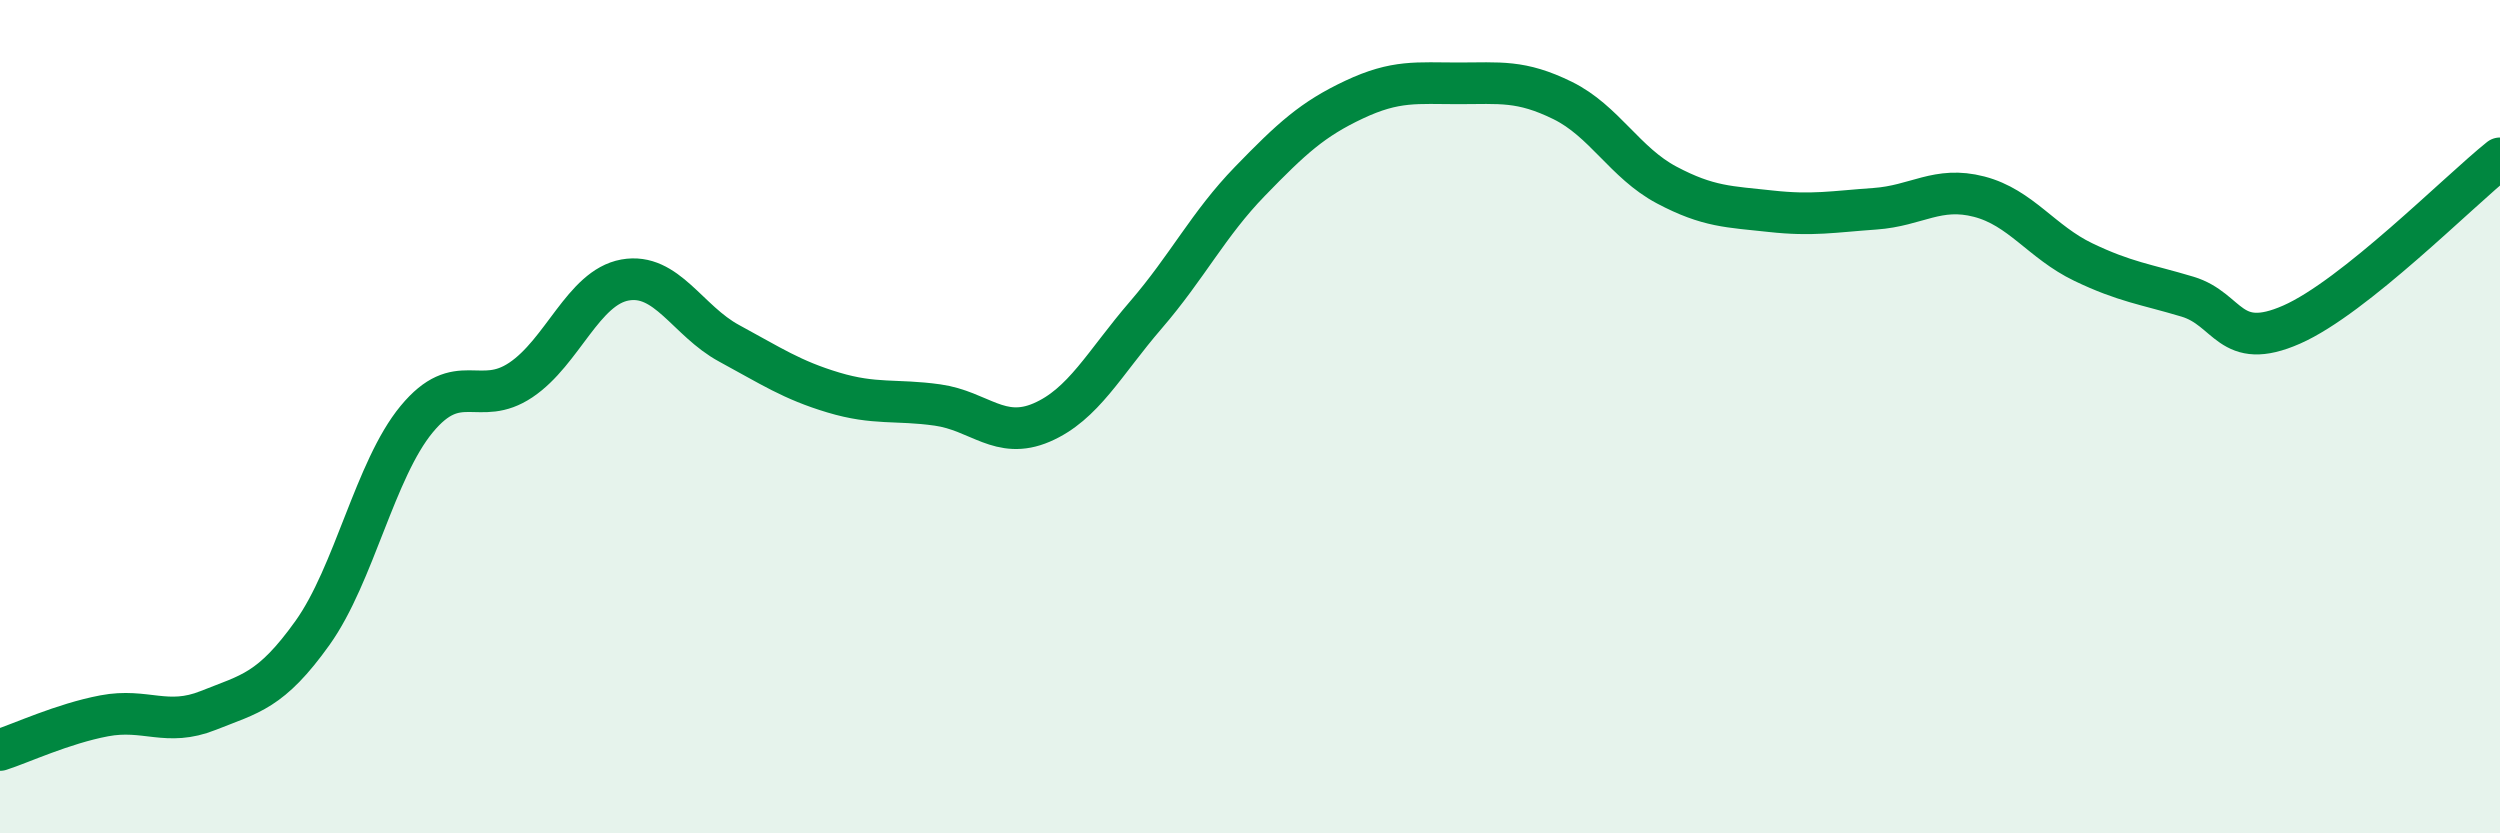 
    <svg width="60" height="20" viewBox="0 0 60 20" xmlns="http://www.w3.org/2000/svg">
      <path
        d="M 0,18 C 0.5,17.84 1.5,17.37 2.5,17.18 C 3.5,16.99 4,17.45 5,17.05 C 6,16.65 6.5,16.59 7.5,15.19 C 8.5,13.79 9,11.27 10,10.06 C 11,8.85 11.5,9.79 12.5,9.12 C 13.5,8.45 14,6.9 15,6.72 C 16,6.54 16.5,7.7 17.5,8.24 C 18.5,8.78 19,9.12 20,9.42 C 21,9.72 21.5,9.58 22.5,9.72 C 23.5,9.86 24,10.57 25,10.14 C 26,9.71 26.5,8.72 27.5,7.56 C 28.5,6.4 29,5.38 30,4.35 C 31,3.32 31.5,2.86 32.5,2.39 C 33.5,1.92 34,2 35,2 C 36,2 36.5,1.92 37.5,2.41 C 38.5,2.9 39,3.91 40,4.44 C 41,4.97 41.5,4.96 42.5,5.07 C 43.5,5.18 44,5.08 45,5.01 C 46,4.94 46.5,4.46 47.5,4.72 C 48.5,4.98 49,5.81 50,6.29 C 51,6.77 51.5,6.82 52.5,7.12 C 53.5,7.42 53.5,8.45 55,7.79 C 56.5,7.13 59,4.6 60,3.8L60 20L0 20Z"
        fill="#008740"
        opacity="0.1"
        stroke-linecap="round"
        stroke-linejoin="round"
      />
      <path
        d="M 0,18 C 0.5,17.84 1.5,17.37 2.5,17.18 C 3.5,16.99 4,17.45 5,17.05 C 6,16.65 6.5,16.59 7.5,15.19 C 8.5,13.79 9,11.27 10,10.06 C 11,8.85 11.5,9.79 12.5,9.12 C 13.5,8.45 14,6.9 15,6.72 C 16,6.54 16.5,7.7 17.5,8.24 C 18.5,8.78 19,9.12 20,9.42 C 21,9.72 21.5,9.58 22.5,9.72 C 23.5,9.86 24,10.57 25,10.14 C 26,9.71 26.5,8.72 27.5,7.56 C 28.5,6.4 29,5.38 30,4.35 C 31,3.32 31.5,2.86 32.5,2.39 C 33.5,1.92 34,2 35,2 C 36,2 36.5,1.92 37.5,2.41 C 38.5,2.9 39,3.91 40,4.44 C 41,4.97 41.5,4.96 42.5,5.07 C 43.5,5.18 44,5.08 45,5.01 C 46,4.94 46.5,4.46 47.5,4.72 C 48.5,4.98 49,5.81 50,6.29 C 51,6.77 51.5,6.82 52.5,7.12 C 53.5,7.42 53.5,8.45 55,7.79 C 56.5,7.13 59,4.6 60,3.8"
        stroke="#008740"
        stroke-width="1"
        fill="none"
        stroke-linecap="round"
        stroke-linejoin="round"
      />
    </svg>
  
